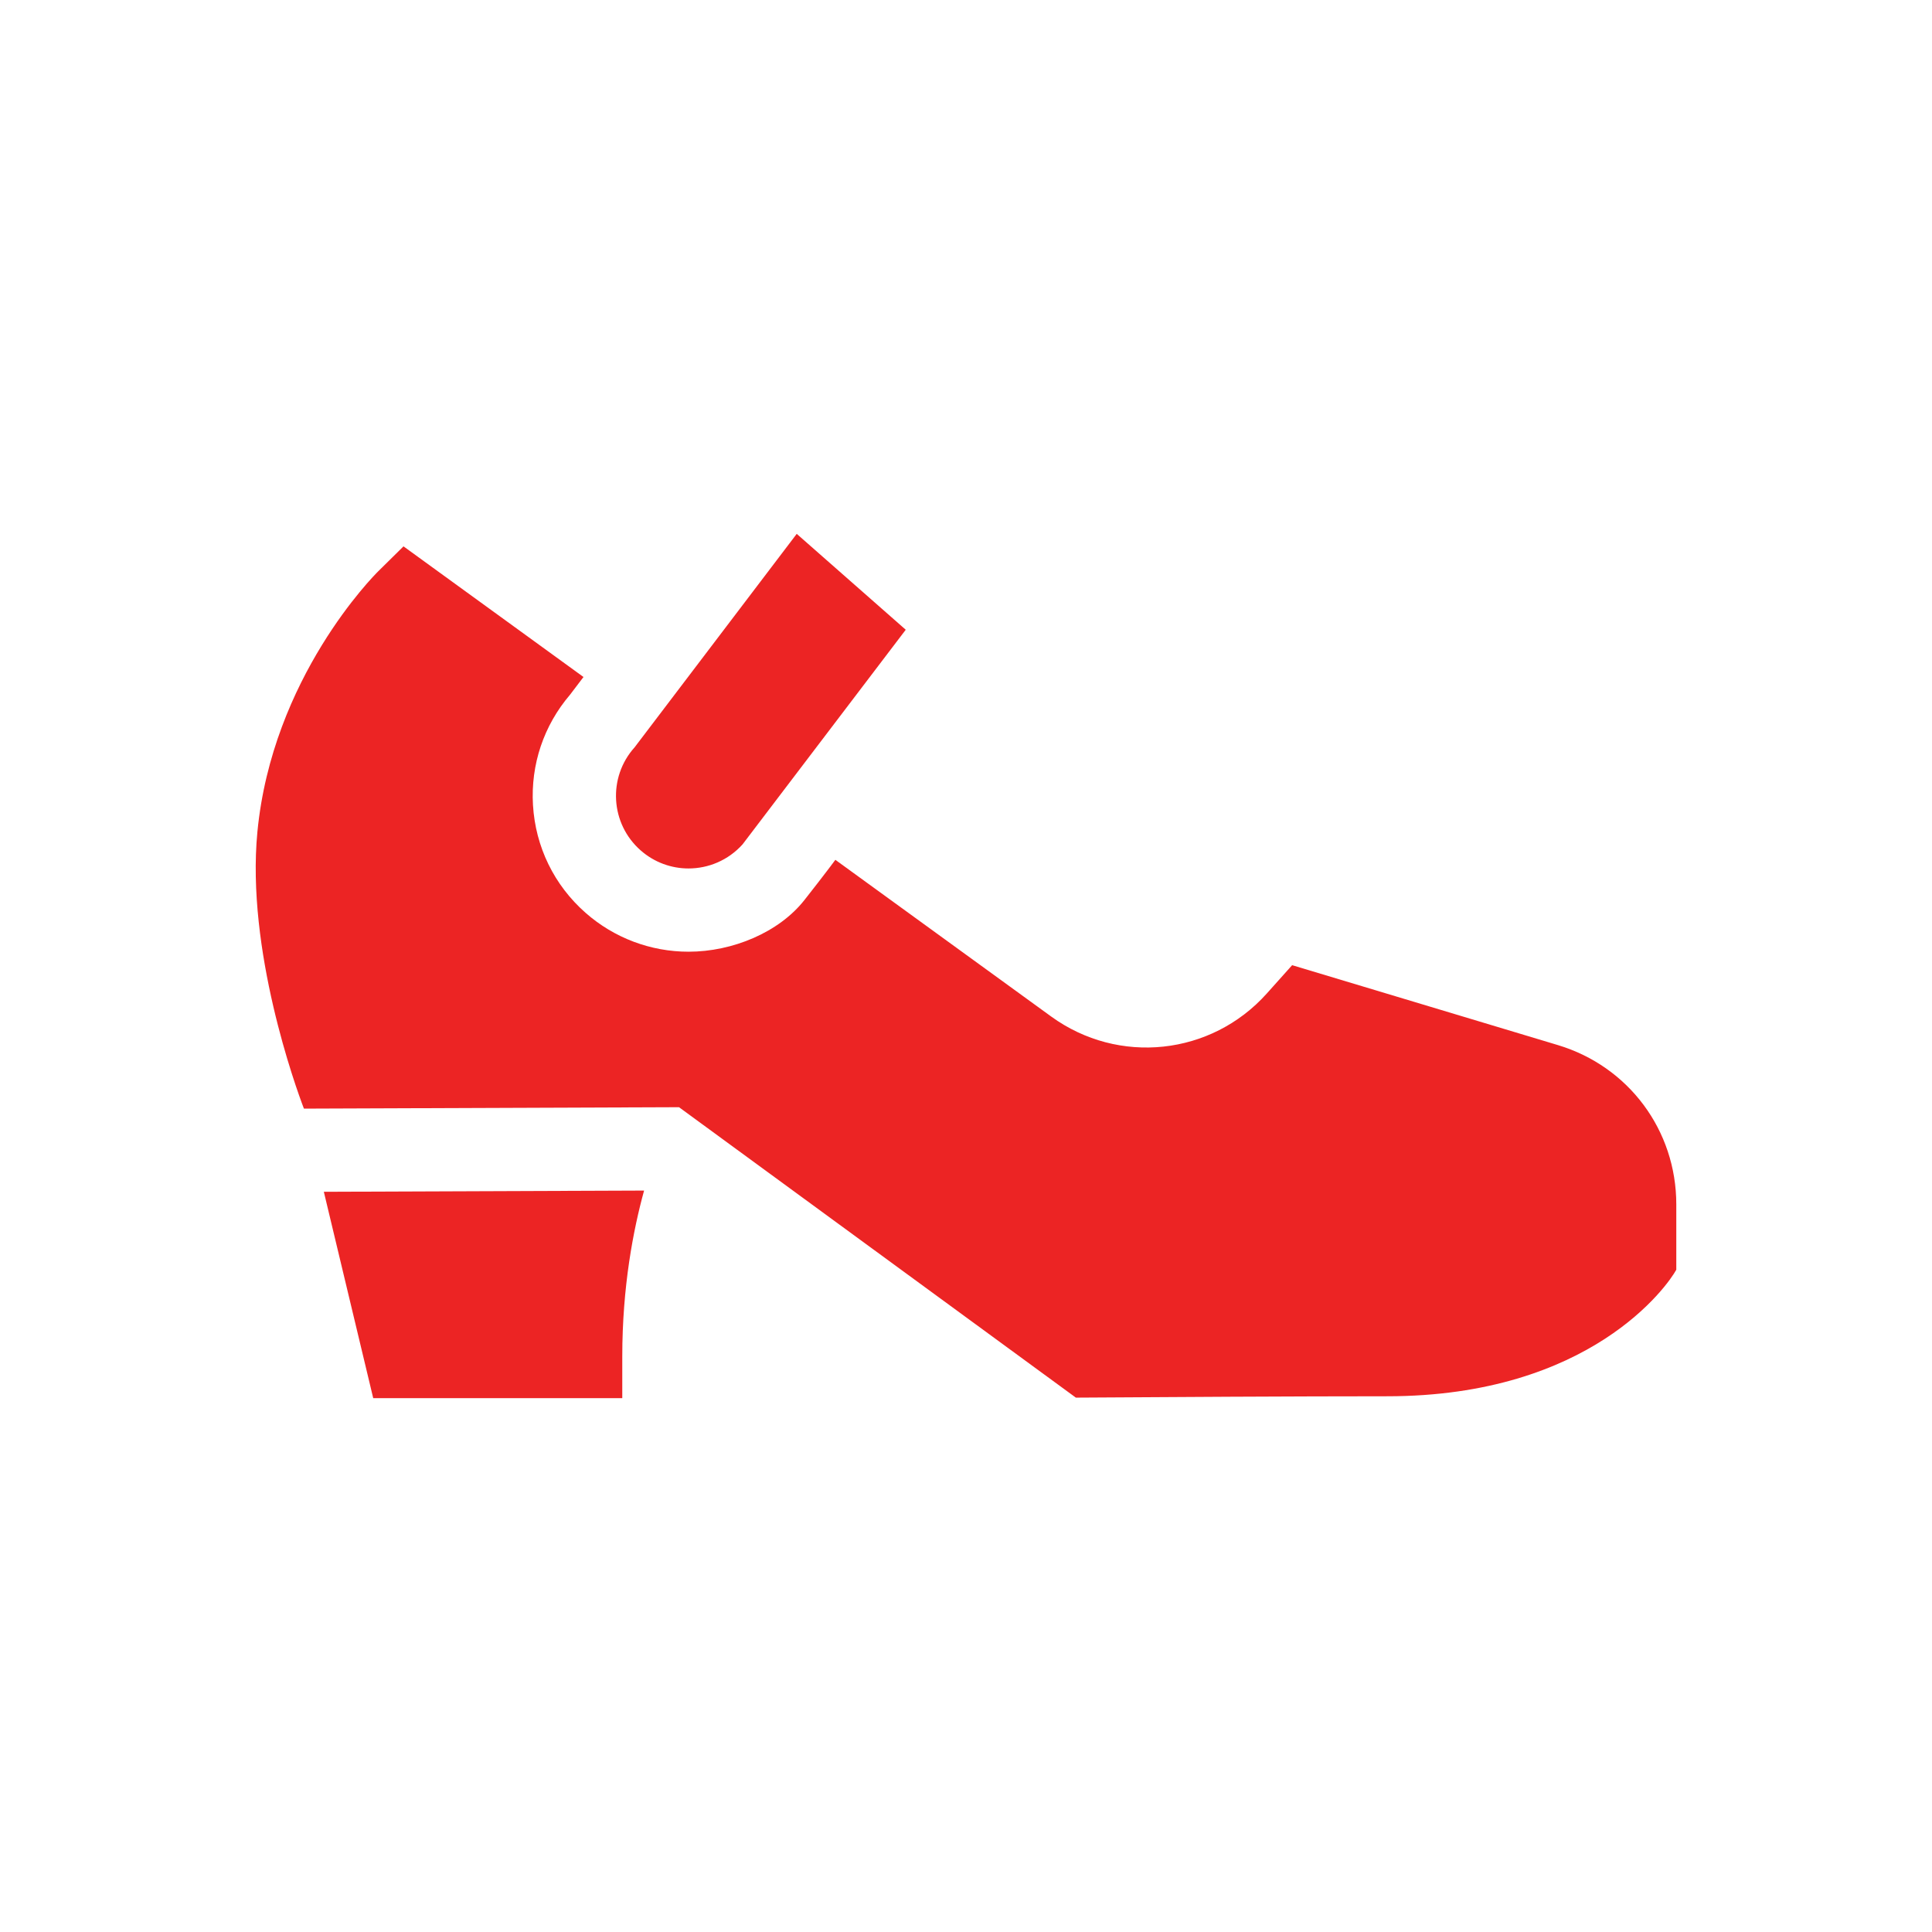 <svg width="68" height="68" viewBox="0 0 68 68" fill="none" xmlns="http://www.w3.org/2000/svg">
<path d="M54.831 36.783L45.479 33.971L44.586 34.969C42.631 37.151 39.369 37.499 36.998 35.778L29.402 30.263C29.402 30.263 29.057 30.734 28.311 31.681C27.417 32.816 25.786 33.497 24.234 33.497C22.9 33.497 21.614 33.012 20.612 32.13C19.503 31.155 18.846 29.806 18.759 28.332C18.676 26.906 19.139 25.534 20.063 24.452L20.537 23.828L14.202 19.23L13.317 20.103C13.165 20.253 9.579 23.852 9.059 29.286C8.662 33.429 10.401 38.248 10.697 39.02L23.899 38.97L37.867 49.192C40.853 49.172 45.718 49.144 48.823 49.144C55.985 49.144 58.704 45.239 59 44.69V42.391C59 39.786 57.325 37.533 54.831 36.783Z" fill="#EC2424"/>
<path d="M11.398 41.947L13.136 49.21H21.902V47.745C21.902 45.284 22.292 43.274 22.67 41.904L11.398 41.947Z" fill="#EC2424"/>
<path d="M22.548 29.93C23.033 30.357 23.634 30.567 24.234 30.567C24.933 30.567 25.629 30.281 26.134 29.721L31.879 22.165L28.042 18.79L22.336 26.303C21.385 27.36 21.48 28.991 22.548 29.93Z" fill="#EC2424"/>
</svg>

